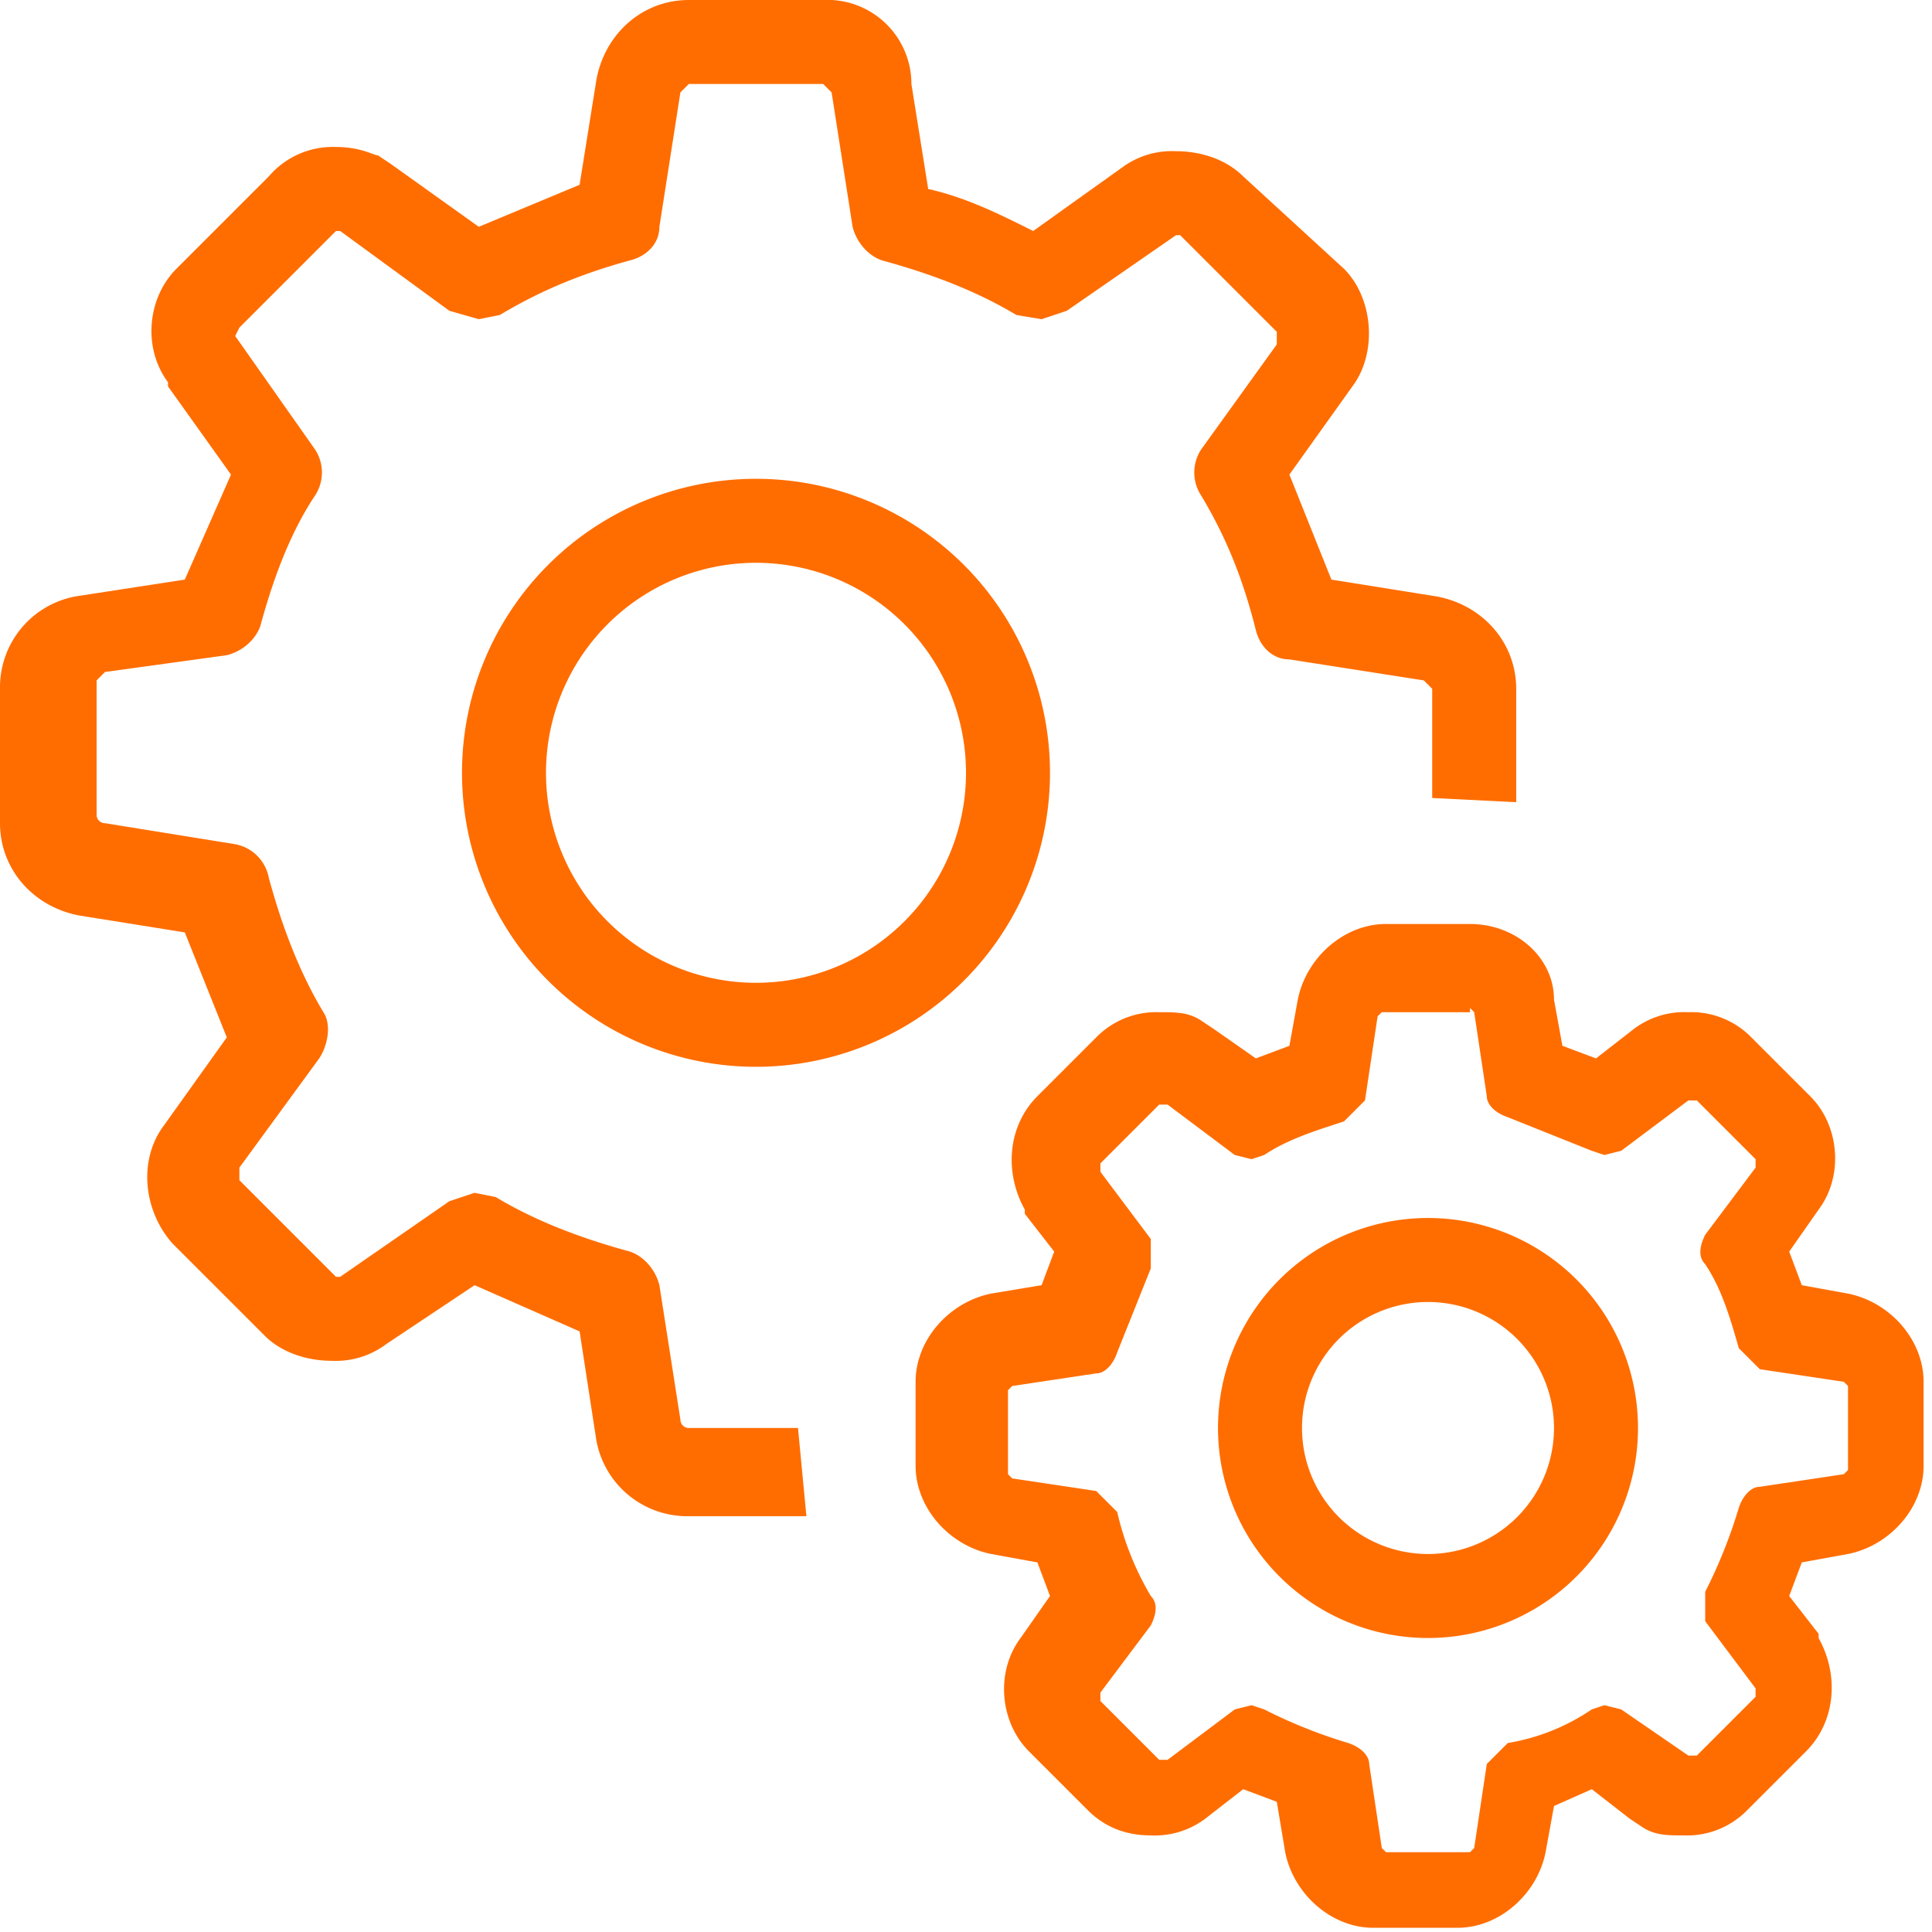 <svg width="46" height="46" fill="none" xmlns="http://www.w3.org/2000/svg"><g clip-path="url(#a)" fill="#FF6D00"><path d="M19 34h-2.6a.2.2 0 0 1-.2-.2l-.5-3.2c-.1-.4-.4-.7-.7-.8-1.1-.3-2.2-.7-3.2-1.3l-.5-.1-.6.2-2.6 1.8H8l-.1-.1-2.2-2.2v-.3l1.9-2.6c.2-.3.3-.8.1-1.1-.6-1-1-2.1-1.3-3.2a1 1 0 0 0-.8-.8l-3.1-.5a.2.2 0 0 1-.2-.2v-3.2l.2-.2 2.9-.4c.4-.1.7-.4.8-.7.3-1.1.7-2.2 1.3-3.1a1 1 0 0 0 0-1.1L5.6 8l.1-.2 2.2-2.2.1-.1h.1l2.6 1.9.7.2.5-.1c1-.6 2-1 3.1-1.3.4-.1.7-.4.7-.8l.5-3.2.2-.2h3.2l.2.2.5 3.2c.1.4.4.7.7.8 1.1.3 2.2.7 3.2 1.3l.6.1.6-.2L28 5.6h.1l.1.1 2.2 2.2v.3l-1.8 2.5a1 1 0 0 0 0 1.1c.6 1 1 2 1.3 3.2.1.4.4.7.8.7l3.2.5.2.2V19l2 .1v-2.7c0-1.1-.8-2-1.9-2.2l-2.5-.4-1-2.5 1.5-2.1c.6-.8.5-2.1-.2-2.8l-2.4-2.2c-.4-.4-1-.6-1.6-.6a2 2 0 0 0-1.3.4l-2.1 1.5c-.8-.4-1.6-.8-2.5-1L21.7 2a2 2 0 0 0-2.1-2h-3.2c-1.1 0-2 .8-2.2 1.9l-.4 2.5-2.4 1-2.1-1.5-.3-.2c-.1 0-.4-.2-1-.2a2 2 0 0 0-1.6.7L4.2 6.4c-.7.7-.8 1.9-.2 2.7v.1l1.5 2.1-1.1 2.5-2.6.4A2.2 2.2 0 0 0 0 16.4v3.2c0 1.1.8 2 1.9 2.2l2.5.4 1 2.5-1.5 2.1c-.6.8-.5 2 .2 2.8l2.2 2.2c.4.4 1 .6 1.6.6a2 2 0 0 0 1.3-.4l2.1-1.4 2.5 1.1.4 2.6a2.2 2.2 0 0 0 2.2 1.8h2.8L19 34Z"/><path d="M18 13.4a5 5 0 0 1 5 5 5 5 0 0 1-5 5 5 5 0 0 1-5-5 5 5 0 0 1 5-5Zm0-2a7 7 0 0 0-7 7 7 7 0 0 0 7 7 7 7 0 0 0 7-7 7 7 0 0 0-7-7ZM34 31a3 3 0 0 1 3 3 3 3 0 0 1-3 3 3 3 0 0 1-3-3 3 3 0 0 1 3-3Zm0-2a5 5 0 0 0-5 5 5 5 0 0 0 5 5 5 5 0 0 0 5-5 5 5 0 0 0-5-5Z"/><path d="m35 24 .1.1.3 2c0 .2.2.4.5.5l2 .8.3.1.4-.1 1.6-1.2h.2l1.4 1.4v.2l-1.2 1.6c-.1.2-.2.5 0 .7.4.6.6 1.3.8 2l.5.5 2 .3.1.1v2l-.1.1-2 .3c-.2 0-.4.2-.5.5a12 12 0 0 1-.8 2v.7l1.2 1.6v.2l-1.4 1.4h-.2l-1.6-1.1-.4-.1-.3.1a5 5 0 0 1-2 .8l-.5.5-.3 2-.1.1h-2l-.1-.1-.3-2c0-.2-.2-.4-.5-.5a12 12 0 0 1-2-.8l-.3-.1-.4.1-1.6 1.2h-.2l-1.4-1.4v-.2l1.2-1.6c.1-.2.2-.5 0-.7a7 7 0 0 1-.8-2l-.5-.5-2-.3-.1-.1v-2l.1-.1 2-.3c.2 0 .4-.2.5-.5l.8-2v-.7l-1.2-1.6v-.2l1.4-1.4h.2l1.6 1.2.4.1.3-.1c.6-.4 1.3-.6 1.9-.8l.5-.5.3-2 .1-.1H35V24Zm0-2h-2c-1 0-1.9.8-2.1 1.8l-.2 1.1-.8.3-1-.7-.3-.2c-.3-.2-.6-.2-1-.2a2 2 0 0 0-1.5.6l-1.4 1.4c-.7.7-.8 1.8-.3 2.7v.1l.7.9-.3.8-1.2.2c-1 .2-1.8 1.1-1.8 2.1v2c0 1 .8 1.9 1.8 2.1l1.1.2.3.8-.7 1c-.6.8-.5 2 .2 2.7l1.4 1.4c.4.4.9.6 1.5.6a2 2 0 0 0 1.3-.4l.9-.7.8.3.2 1.2c.2 1 1.1 1.8 2.1 1.8h2c1 0 1.9-.8 2.1-1.8L37 43l.9-.4.9.7.3.2c.3.2.6.2 1 .2a2 2 0 0 0 1.5-.6l1.4-1.4c.7-.7.8-1.8.3-2.7v-.1l-.7-.9.3-.8L44 37c1-.2 1.8-1.1 1.8-2.1v-2c0-1-.8-1.9-1.8-2.1l-1.1-.2-.3-.8.7-1c.6-.8.5-2-.2-2.7l-1.4-1.4a2 2 0 0 0-1.5-.6 2 2 0 0 0-1.3.4l-.9.7-.8-.3-.2-1.1c0-1-.9-1.8-2-1.8Z"/></g><defs><clipPath id="a"><path fill="#fff" d="M0 0h46v46H0z"/></clipPath></defs></svg>